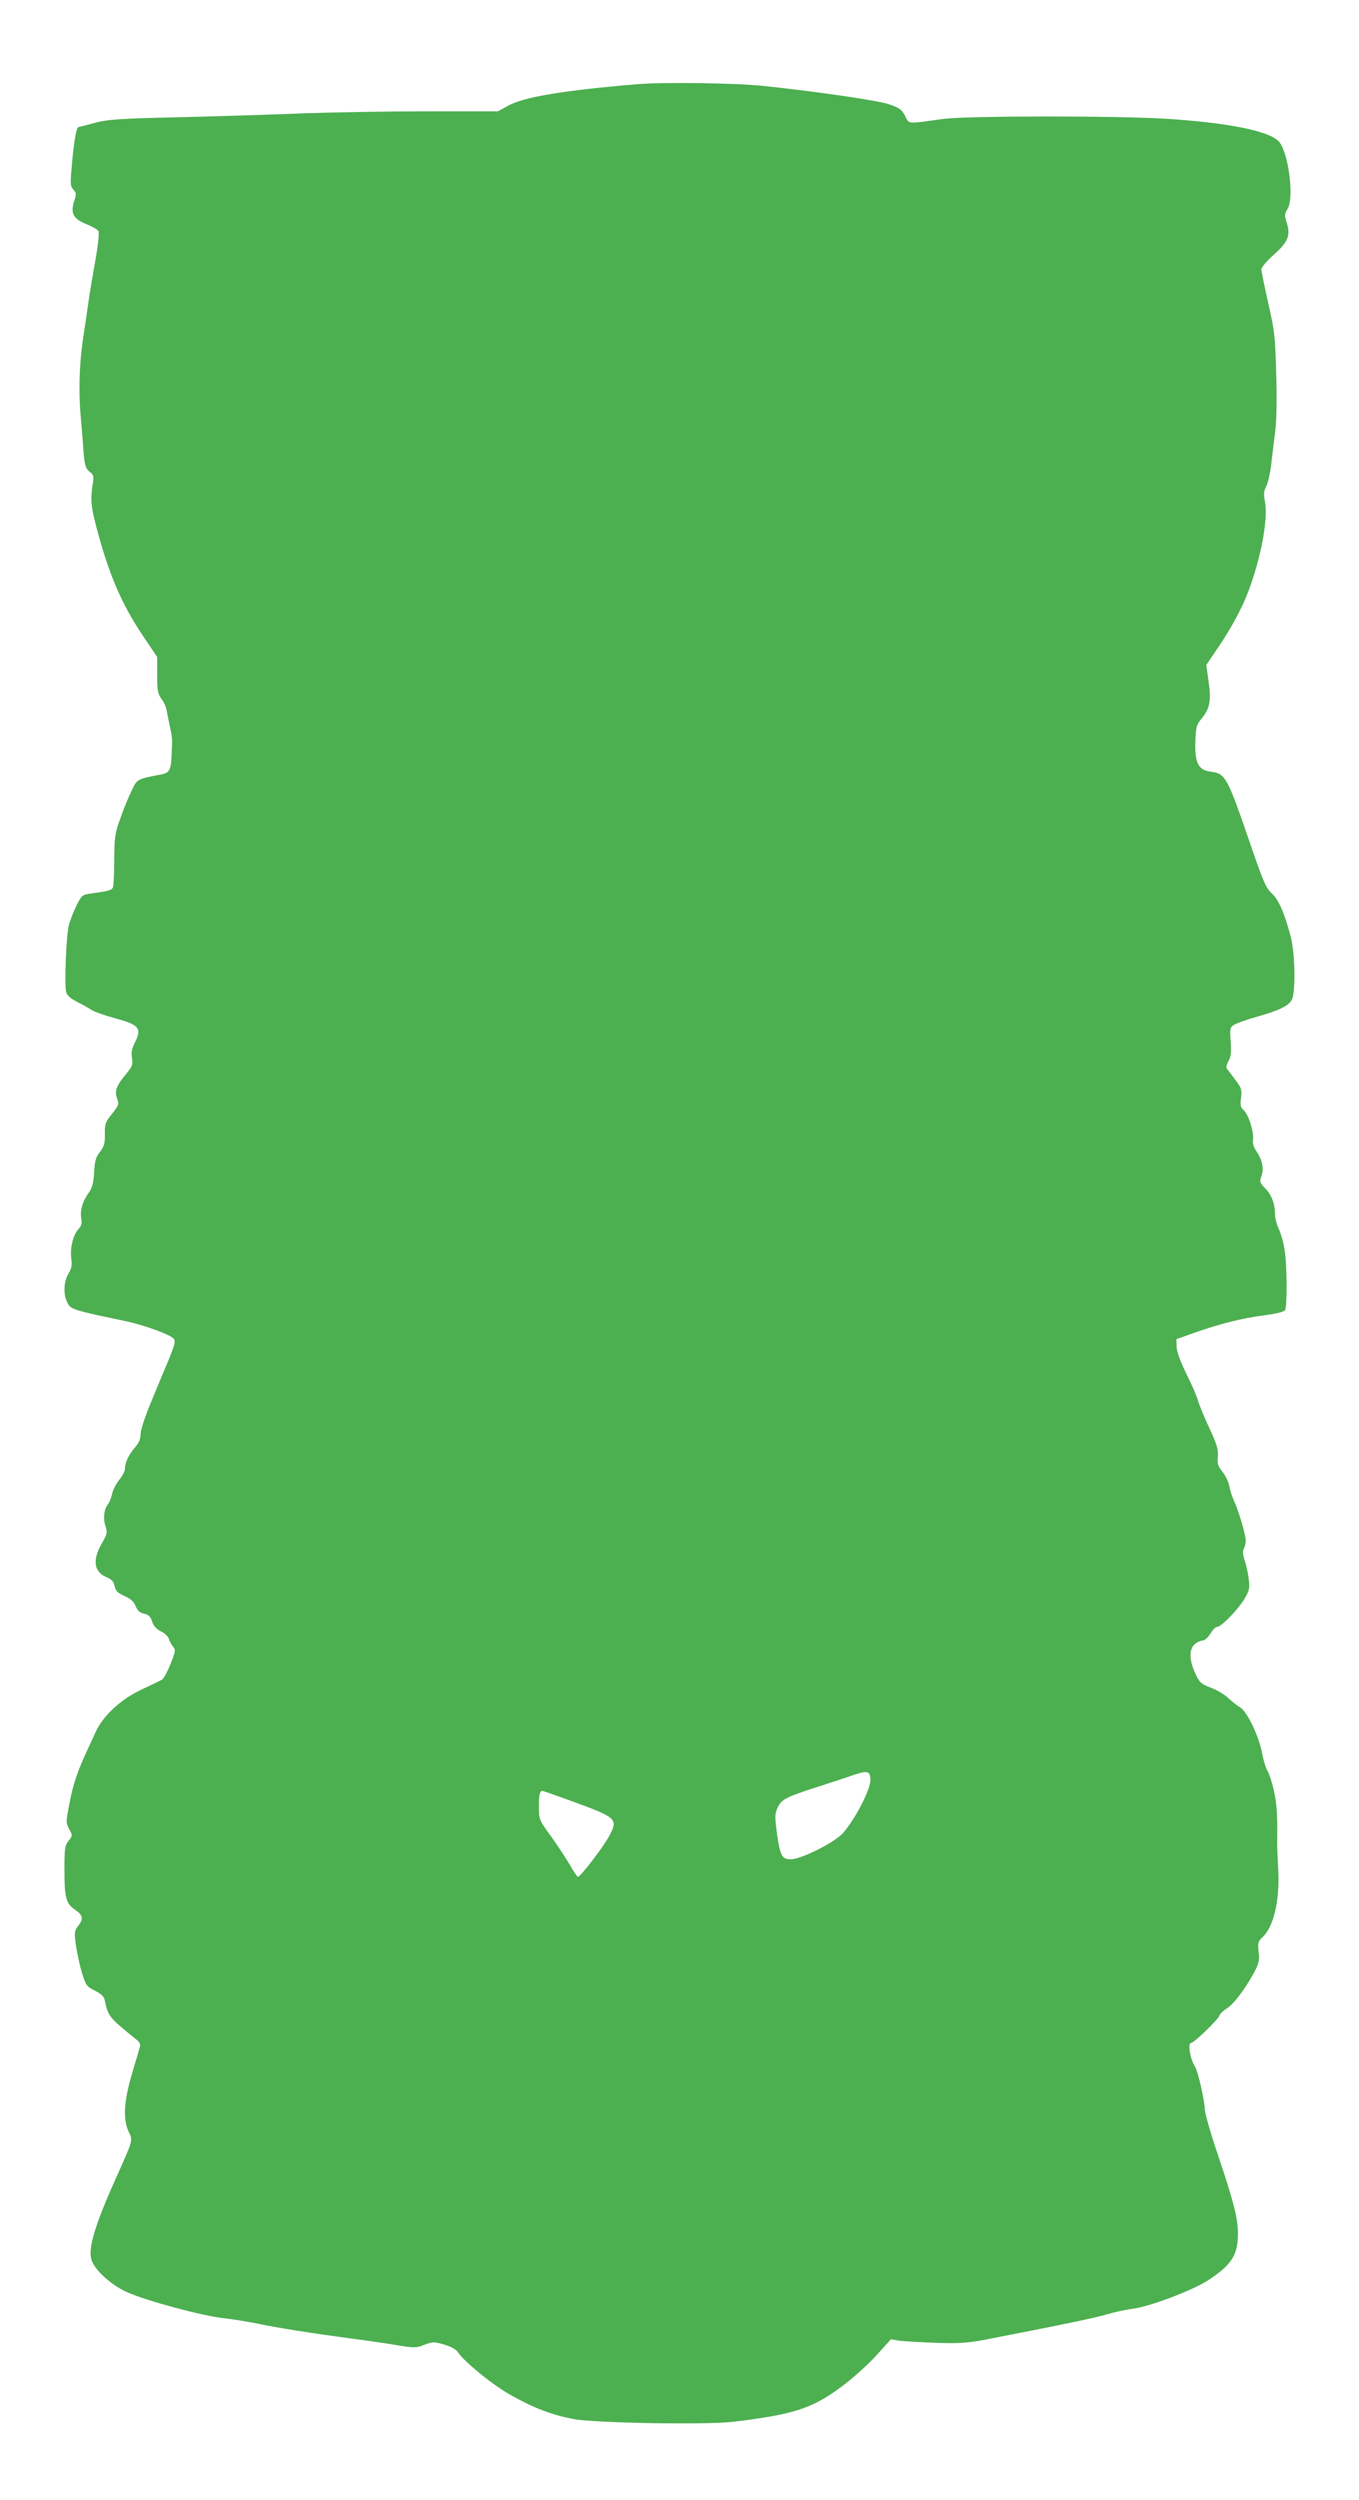 <?xml version="1.0" standalone="no"?>
<!DOCTYPE svg PUBLIC "-//W3C//DTD SVG 20010904//EN"
 "http://www.w3.org/TR/2001/REC-SVG-20010904/DTD/svg10.dtd">
<svg version="1.0" xmlns="http://www.w3.org/2000/svg"
 width="696pt" height="1280pt" viewBox="0 0 696 1280"
 preserveAspectRatio="xMidYMid meet">
<g transform="translate(0,1280) scale(0.1,-0.1)"
fill="#4caf50" stroke="none">
<path d="M3265 12369 c-382 -32 -583 -66 -662 -110 l-53 -29 -362 0 c-200 0
-482 -5 -628 -10 -146 -6 -429 -15 -630 -20 -318 -7 -375 -11 -444 -29 -43
-12 -80 -21 -83 -21 -11 0 -22 -58 -33 -173 -11 -118 -11 -130 6 -148 15 -17
16 -24 4 -58 -20 -62 -5 -92 61 -118 30 -12 58 -28 63 -36 5 -8 -1 -69 -17
-158 -14 -79 -31 -178 -36 -219 -6 -41 -18 -127 -28 -190 -17 -121 -21 -265
-9 -390 4 -41 9 -109 12 -150 6 -92 12 -111 37 -129 16 -12 18 -20 12 -60 -12
-72 -9 -112 14 -202 65 -252 131 -409 246 -579 l70 -104 0 -92 c0 -78 3 -97
21 -121 12 -15 24 -42 27 -58 3 -17 11 -55 17 -85 13 -60 13 -59 9 -145 -3
-76 -11 -92 -51 -100 -126 -24 -125 -23 -152 -80 -15 -29 -41 -92 -58 -141
-30 -83 -32 -98 -33 -219 0 -71 -3 -135 -8 -142 -8 -12 -29 -17 -110 -28 -46
-6 -48 -8 -76 -63 -15 -31 -33 -77 -39 -102 -13 -53 -23 -304 -13 -340 4 -17
22 -33 56 -50 28 -14 61 -33 75 -42 14 -9 68 -28 120 -42 124 -34 138 -51 100
-126 -15 -29 -19 -50 -14 -78 5 -33 2 -43 -31 -82 -48 -58 -59 -86 -46 -123
12 -32 11 -35 -33 -90 -26 -33 -30 -46 -29 -94 1 -47 -3 -62 -25 -91 -22 -28
-27 -48 -30 -106 -3 -54 -10 -78 -26 -101 -32 -43 -47 -93 -40 -132 5 -26 2
-39 -14 -56 -28 -30 -44 -99 -37 -151 5 -33 2 -50 -14 -77 -25 -40 -28 -107
-6 -149 18 -35 26 -38 300 -95 93 -20 228 -69 245 -90 10 -12 4 -34 -28 -112
-23 -54 -64 -153 -91 -219 -29 -69 -51 -137 -51 -158 0 -25 -9 -45 -30 -69
-31 -36 -50 -76 -50 -108 0 -11 -13 -37 -30 -57 -16 -21 -33 -53 -36 -72 -4
-19 -13 -42 -20 -51 -21 -24 -27 -74 -14 -113 11 -33 9 -40 -19 -90 -49 -84
-40 -145 25 -172 26 -11 36 -22 41 -45 5 -25 15 -35 50 -51 32 -14 49 -29 58
-53 10 -23 22 -34 44 -38 22 -5 32 -14 40 -40 8 -23 22 -39 45 -50 19 -9 37
-26 41 -39 4 -13 14 -31 22 -40 13 -15 12 -25 -14 -89 -16 -40 -36 -76 -44
-80 -8 -4 -54 -27 -104 -50 -105 -49 -197 -134 -234 -215 -12 -27 -31 -67 -41
-89 -53 -114 -75 -178 -93 -273 -20 -100 -20 -104 -3 -137 18 -33 18 -34 -3
-61 -19 -24 -21 -39 -21 -149 0 -142 8 -172 55 -204 40 -27 44 -47 14 -84 -18
-24 -19 -32 -10 -99 6 -40 20 -104 31 -141 20 -63 24 -69 66 -90 31 -15 46
-29 50 -47 19 -87 19 -87 167 -207 11 -8 17 -22 14 -31 -2 -9 -21 -73 -41
-140 -42 -144 -47 -232 -17 -297 22 -45 24 -39 -64 -235 -111 -248 -145 -363
-126 -423 18 -53 106 -132 187 -166 108 -46 377 -118 489 -131 55 -6 138 -20
185 -30 89 -19 273 -48 475 -75 66 -8 166 -23 221 -32 96 -16 104 -16 148 1
43 16 49 16 101 1 35 -10 60 -24 71 -40 32 -49 185 -173 276 -222 114 -64 208
-99 313 -119 109 -21 687 -31 823 -14 305 37 399 67 546 175 56 41 136 112
180 160 l79 87 41 -7 c23 -3 106 -8 186 -11 117 -4 164 -1 245 14 413 80 579
115 635 132 36 11 97 24 135 29 85 11 307 95 385 147 119 79 149 127 150 235
0 82 -21 163 -104 410 -36 106 -66 211 -66 232 0 38 -35 191 -48 212 -27 40
-41 125 -21 125 15 0 137 119 144 139 3 9 19 25 35 35 35 20 94 97 140 181 28
52 31 67 26 111 -5 46 -3 53 20 75 58 53 90 194 80 354 -3 50 -5 106 -5 125 2
145 -1 198 -16 267 -9 43 -24 89 -32 103 -9 13 -22 55 -29 93 -17 88 -76 212
-112 234 -15 9 -43 31 -62 49 -19 18 -60 42 -90 53 -50 19 -57 26 -79 74 -31
66 -32 124 -1 149 12 10 30 18 40 18 10 0 27 16 39 35 11 19 27 35 35 35 21 0
107 89 140 144 25 43 27 54 21 103 -4 31 -13 73 -21 95 -9 28 -11 45 -4 58 6
10 10 29 10 42 0 28 -35 149 -60 203 -10 22 -21 56 -24 76 -4 20 -19 53 -35
73 -24 30 -28 43 -24 78 3 35 -4 61 -42 143 -26 55 -53 120 -60 145 -7 25 -35
88 -61 140 -30 61 -47 109 -48 134 l-1 39 95 34 c133 46 239 73 354 88 60 8
102 18 107 26 12 19 11 231 -2 309 -5 36 -19 83 -29 106 -11 22 -20 56 -20 75
0 54 -17 100 -50 134 -28 29 -30 35 -20 61 14 37 6 83 -24 127 -15 22 -22 43
-19 60 7 35 -22 130 -47 152 -17 15 -19 26 -14 64 5 41 2 51 -28 90 -18 24
-37 50 -43 57 -7 9 -4 22 7 41 12 22 15 44 11 99 -5 68 -4 73 18 87 13 8 67
27 120 42 124 35 172 61 180 100 15 67 9 232 -10 306 -32 123 -62 192 -98 225
-29 27 -44 61 -107 245 -122 355 -129 368 -207 378 -62 8 -81 46 -77 157 3 70
6 84 30 112 44 53 52 92 38 191 l-12 86 54 80 c71 103 130 212 162 299 66 175
102 375 84 460 -7 35 -6 51 7 76 9 18 20 66 25 109 5 42 14 119 21 171 7 62 9
167 5 300 -5 187 -9 219 -41 359 -19 85 -35 162 -35 172 0 10 29 44 65 76 73
65 86 99 64 165 -11 35 -11 43 6 70 34 58 3 292 -46 344 -51 54 -262 96 -579
116 -264 16 -1025 15 -1140 -1 -189 -26 -172 -28 -195 16 -17 33 -29 41 -85
60 -58 19 -365 64 -640 93 -136 15 -516 20 -645 9z m1193 -8676 c5 -46 -71
-196 -138 -276 -41 -49 -215 -137 -271 -137 -45 0 -54 18 -71 140 -10 79 -10
94 5 125 20 42 39 52 202 105 72 23 155 50 185 61 71 24 84 21 88 -18z m-1534
-114 c236 -86 243 -92 196 -180 -28 -53 -147 -209 -160 -209 -4 0 -22 27 -41
60 -19 33 -62 99 -96 146 -62 85 -63 87 -63 153 0 62 4 81 19 81 2 0 68 -23
145 -51z"/>
</g>
</svg>
